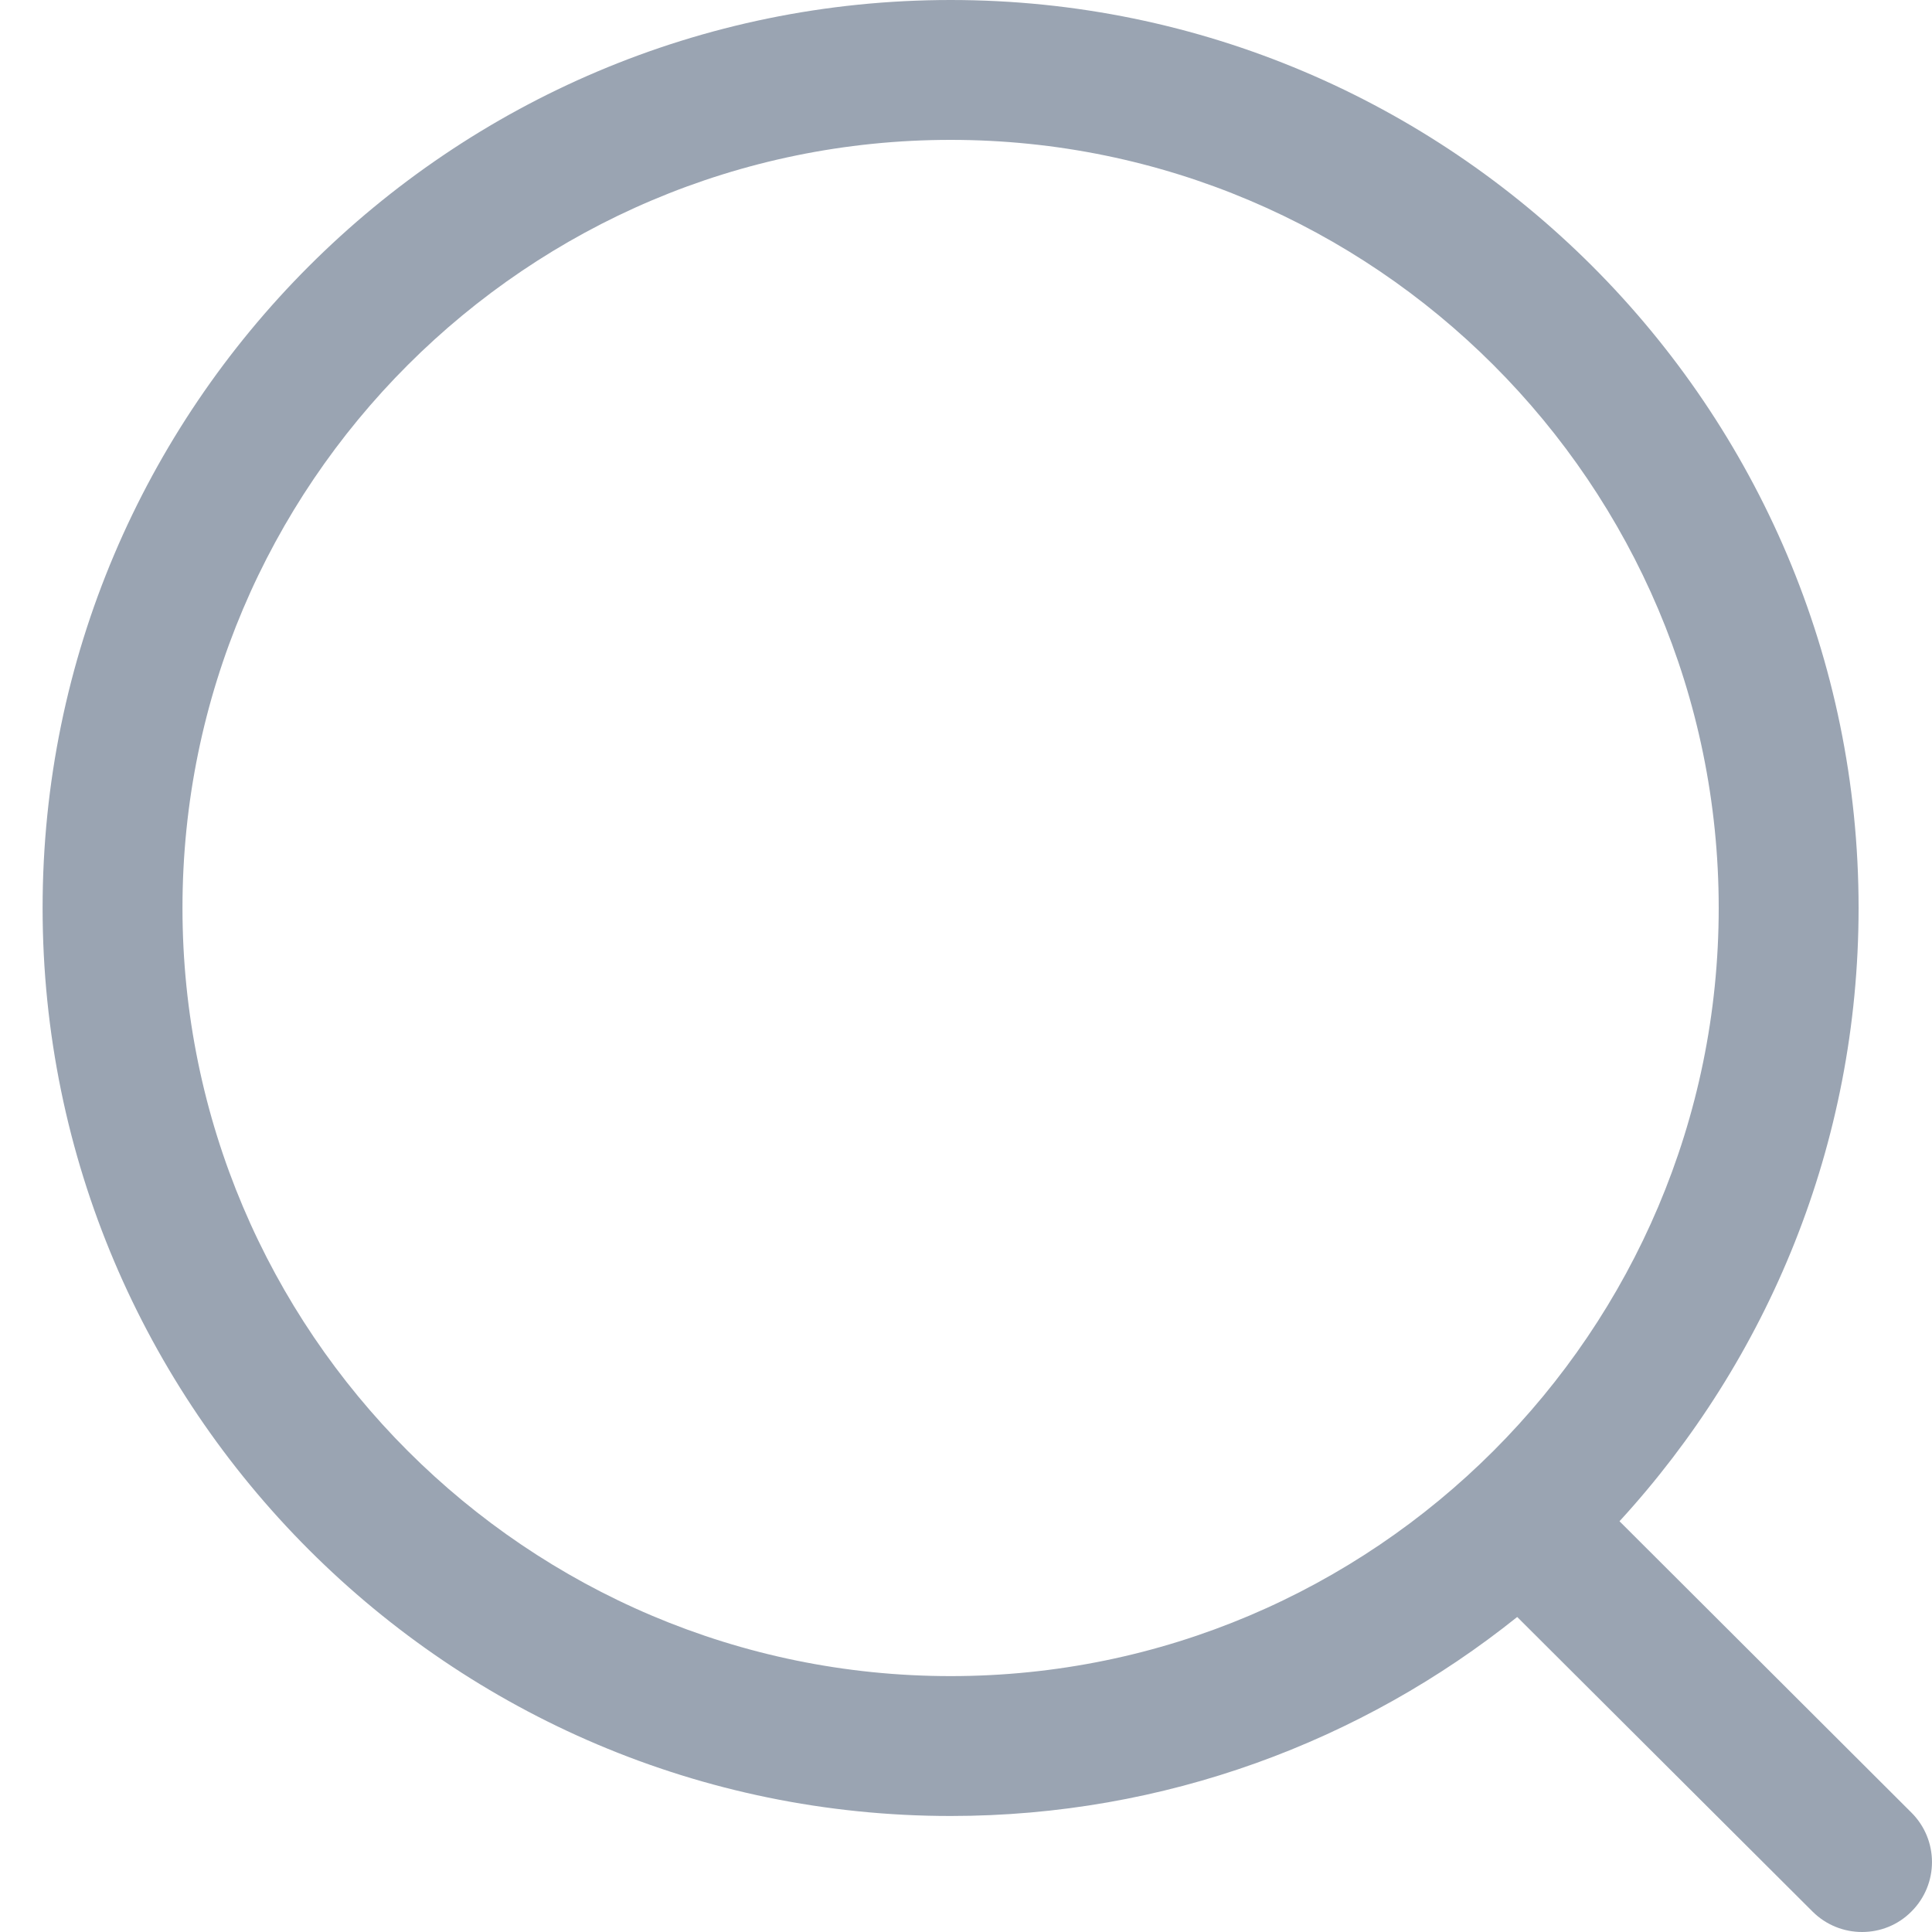 <svg width="20" height="20" viewBox="0 0 20 20" fill="none" xmlns="http://www.w3.org/2000/svg">
<path fill-rule="evenodd" clip-rule="evenodd" d="M9.841 0C15.024 0 19.24 4.216 19.24 9.399C19.24 11.844 18.301 14.074 16.765 15.748L19.787 18.764C20.07 19.046 20.071 19.504 19.788 19.787C19.647 19.93 19.461 20 19.276 20C19.091 20 18.906 19.93 18.764 19.789L15.706 16.739C14.097 18.027 12.057 18.799 9.841 18.799C4.658 18.799 0.441 14.582 0.441 9.399C0.441 4.216 4.658 0 9.841 0ZM9.841 1.448C5.456 1.448 1.889 5.014 1.889 9.399C1.889 13.784 5.456 17.351 9.841 17.351C14.225 17.351 17.792 13.784 17.792 9.399C17.792 5.014 14.225 1.448 9.841 1.448Z" fill="#9AA4B2"/>
</svg>
